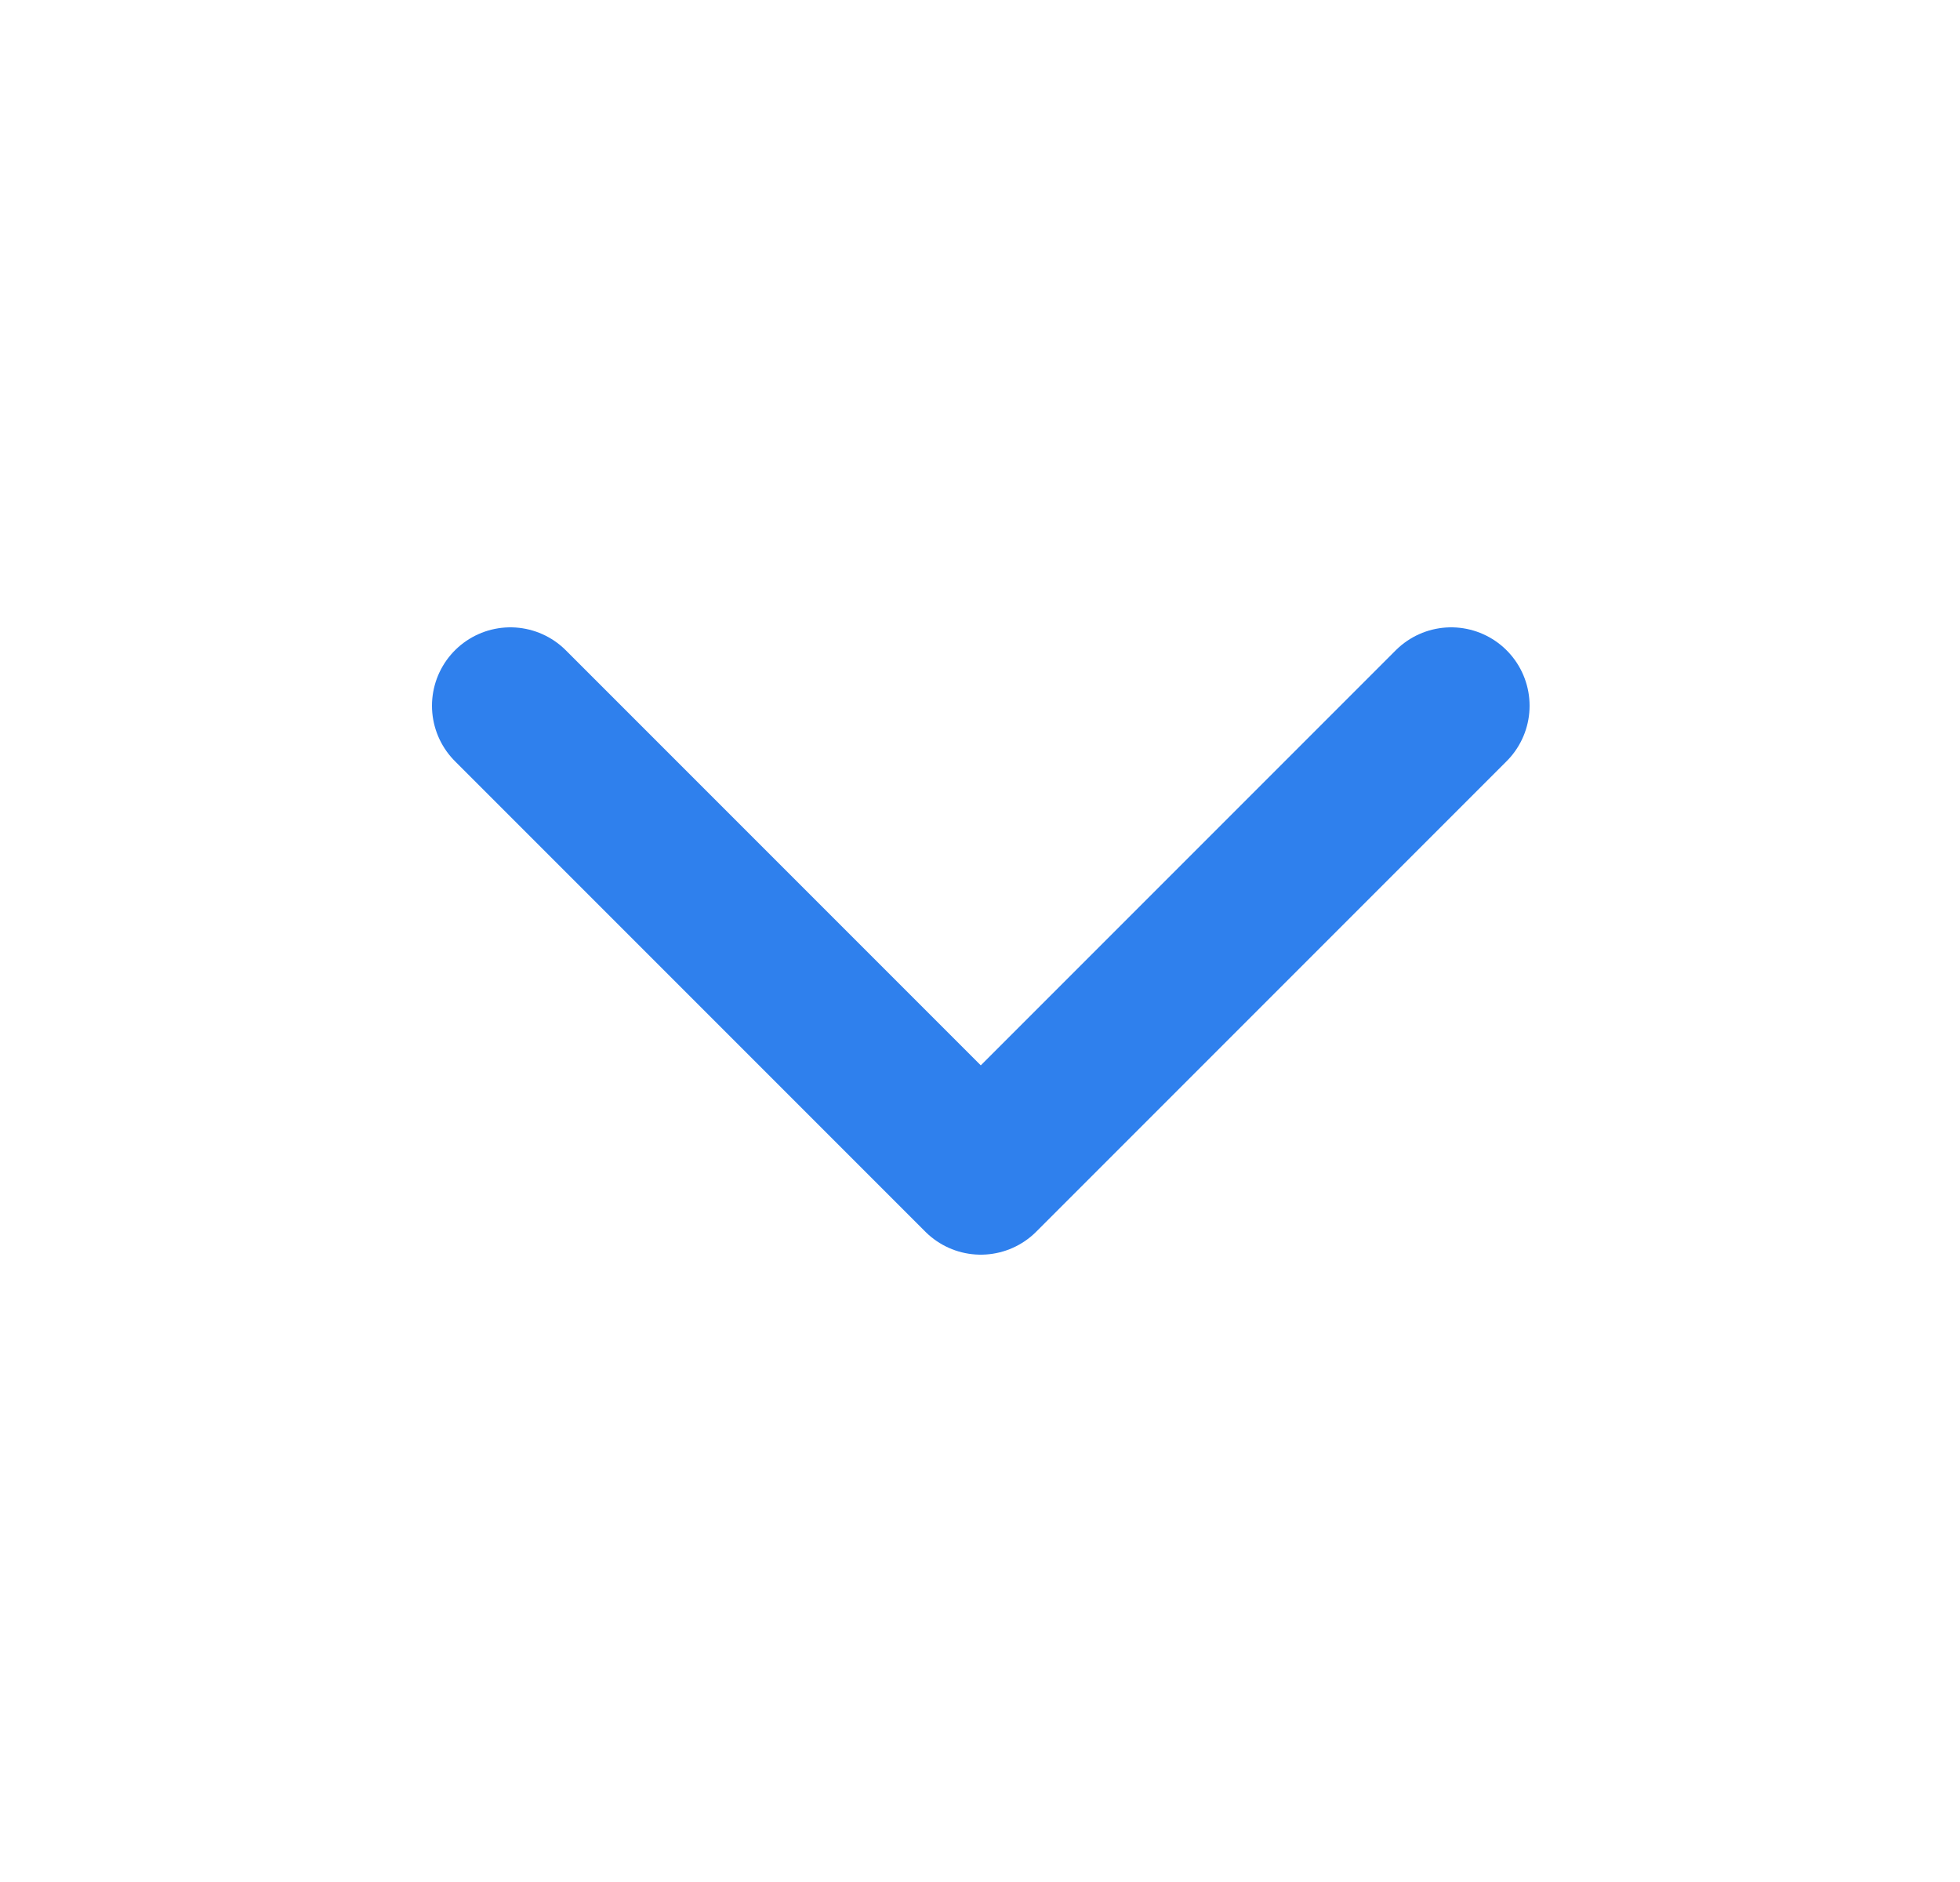 <svg width="25" height="24" viewBox="0 0 25 24" fill="none" xmlns="http://www.w3.org/2000/svg">
<path d="M6.51 9L12.51 15L18.51 9" stroke="#2F80ED" stroke-width="2" stroke-linecap="round" stroke-linejoin="round"/>
</svg>
